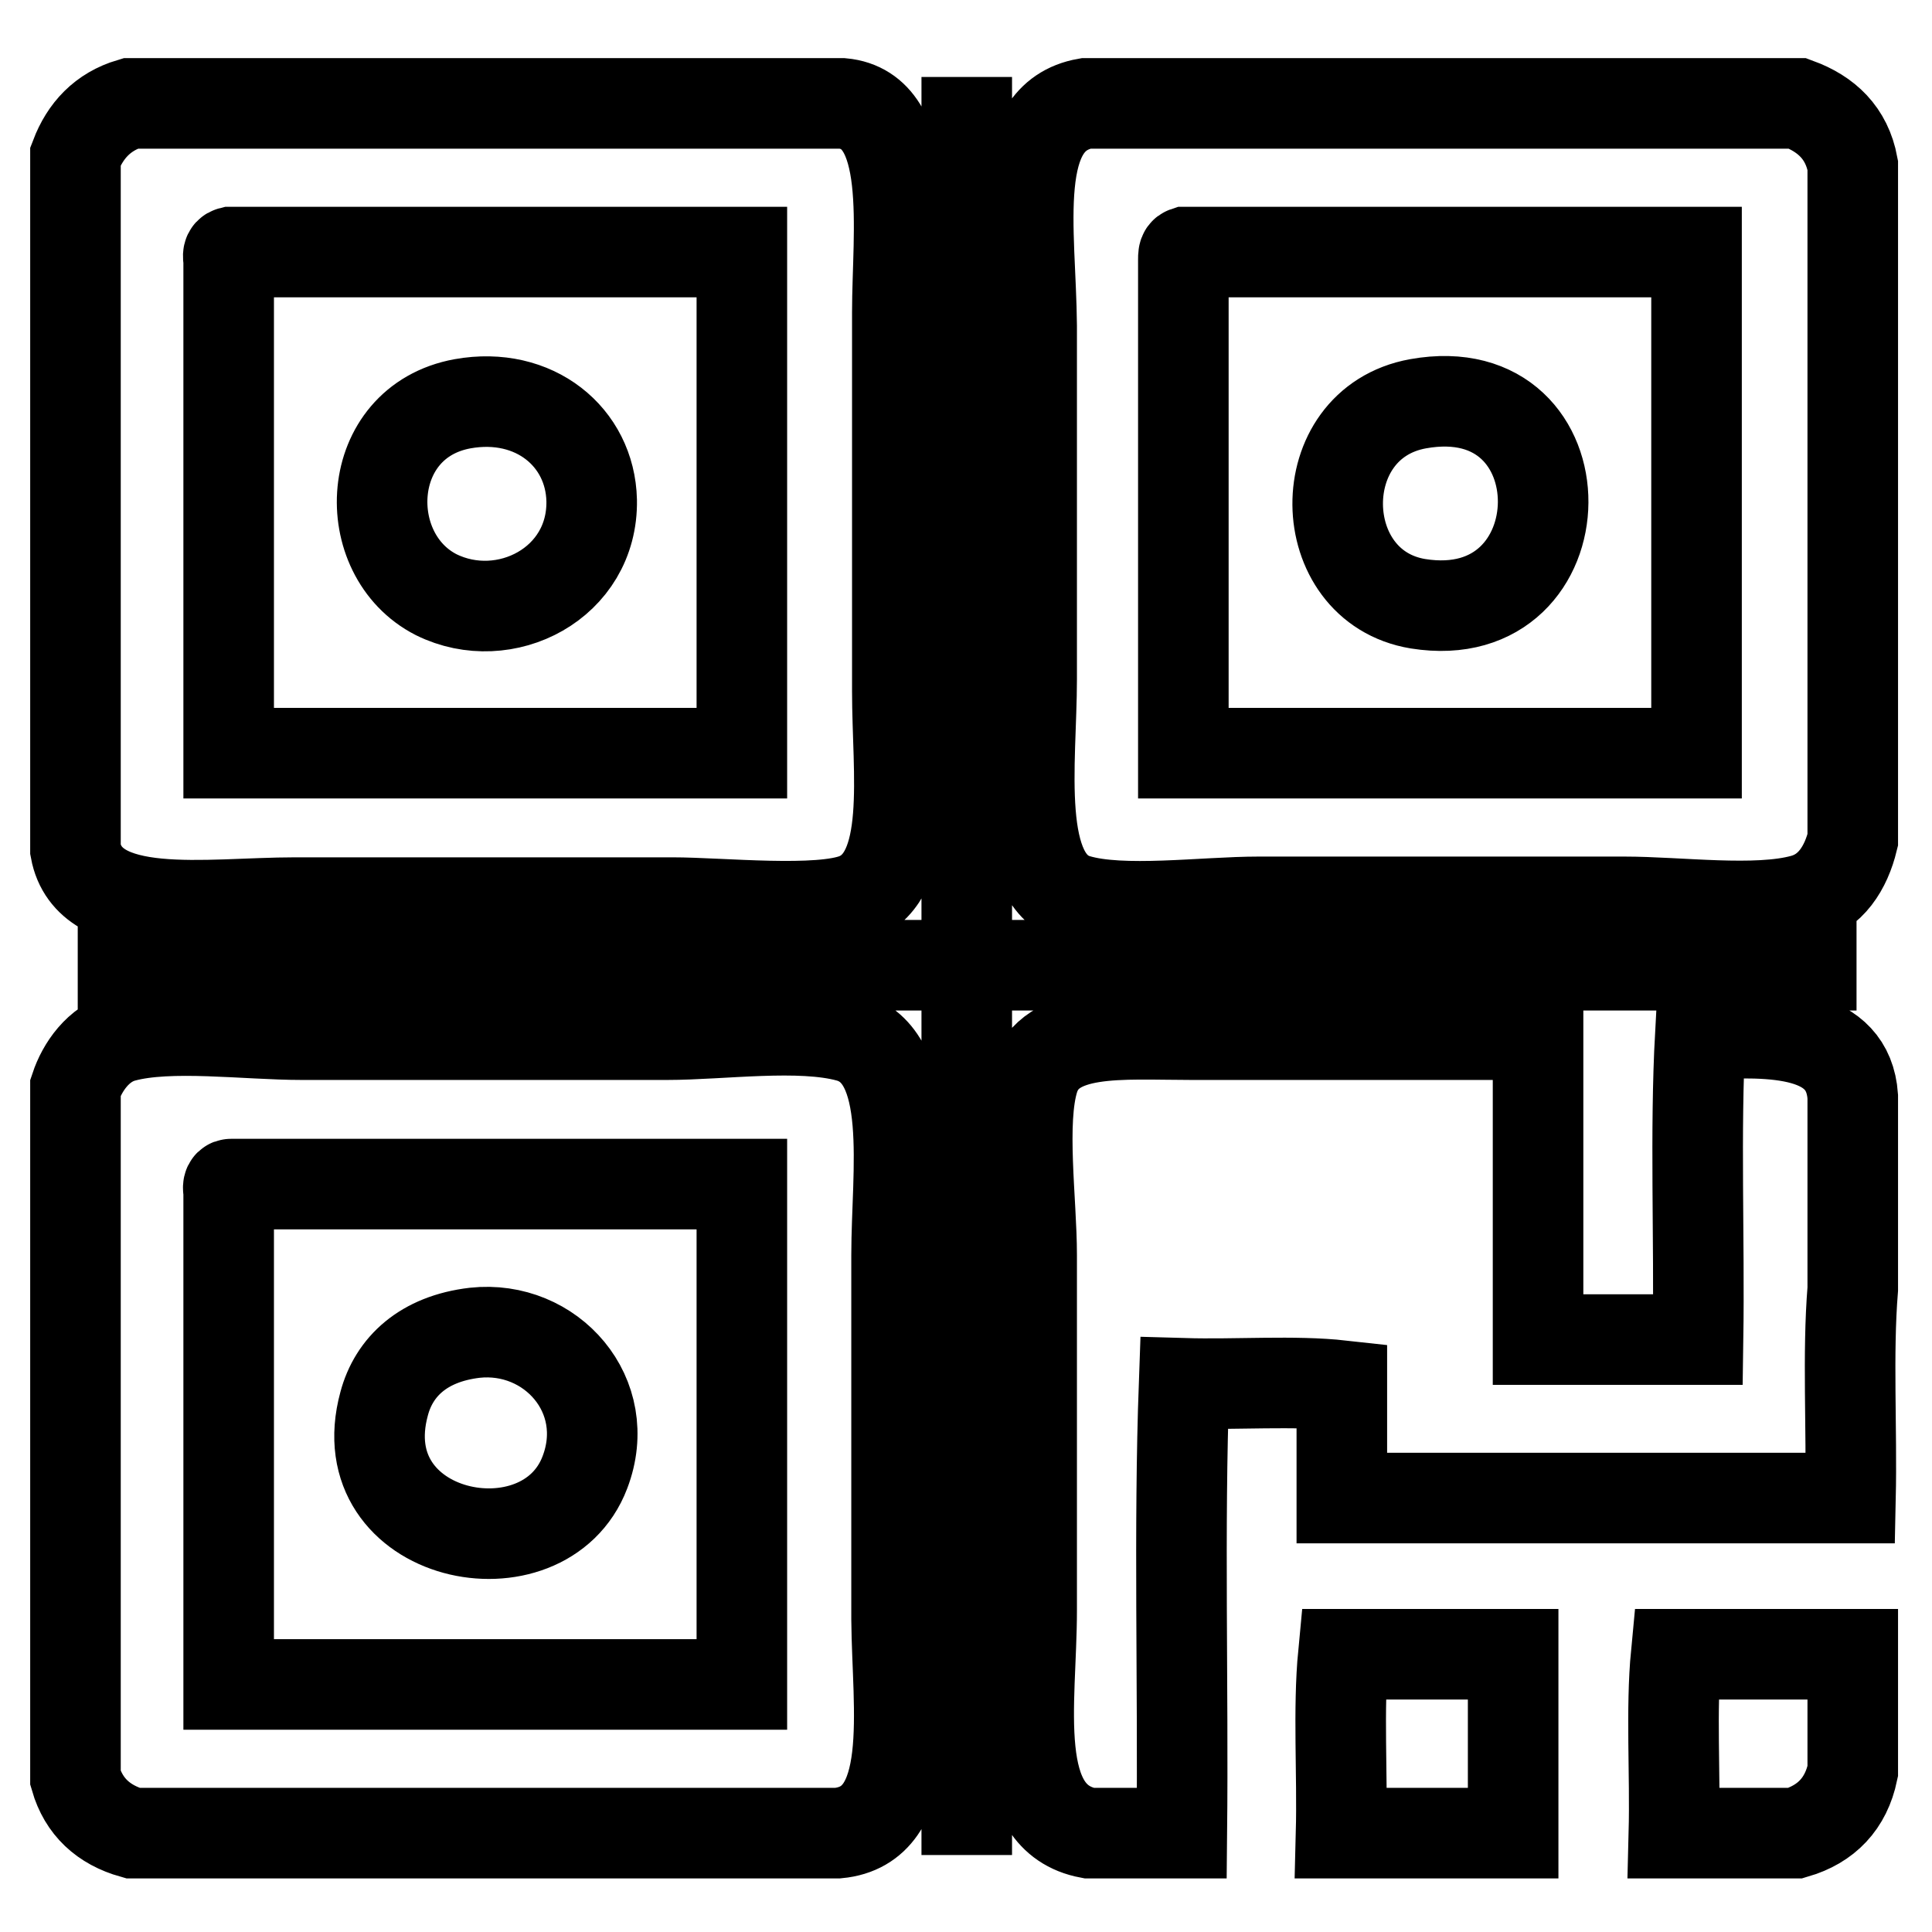 <?xml version="1.0" encoding="utf-8"?>
<!-- Svg Vector Icons : http://www.onlinewebfonts.com/icon -->
<!DOCTYPE svg PUBLIC "-//W3C//DTD SVG 1.1//EN" "http://www.w3.org/Graphics/SVG/1.1/DTD/svg11.dtd">
<svg version="1.1" xmlns="http://www.w3.org/2000/svg" xmlns:xlink="http://www.w3.org/1999/xlink" x="0px" y="0px" viewBox="0 0 256 256" enable-background="new 0 0 256 256" xml:space="preserve">
<g> <path stroke-width="12" fill-opacity="0" stroke="#000000"  d="M10.3,127.9H246 M128.1,245.8V10.2 M17.3,13.7h94.3c9.6,0.9,7.3,17.1,7.3,27.7v50.2 c0,10.9,2.1,24.3-5.4,27.4c-4.9,2-18,0.6-24.4,0.6h-50c-11.6,0-27.3,2.7-29.1-7V20.7C11.3,17.3,13.6,14.8,17.3,13.7L17.3,13.7z  M30.3,34.4v65.4h68V33.4H30.6C30.2,33.5,30.2,33.9,30.3,34.4L30.3,34.4z M143.9,13.7h94.3c3.8,1.4,6.5,3.9,7.3,8.2v89.4 c-0.9,3.7-2.9,6.9-6.6,7.9c-6.2,1.7-16.4,0.3-23.7,0.3h-48.4c-7.3,0-18.1,1.5-24.1-0.3c-8.4-2.5-6-18.2-6-29.2V43.2 C136.6,30.5,133.7,15.5,143.9,13.7L143.9,13.7z M156.8,34.4v65.4h68V33.4h-67.7C156.8,33.5,156.8,33.9,156.8,34.4L156.8,34.4z  M61.3,53.5c9.5-1.7,16.9,4.4,17.1,12.8c0.2,11-11.5,17-20.6,12.5C47.4,73.5,48.1,55.9,61.3,53.5L61.3,53.5z M187.9,53.5 c22.3-4,21.9,30,0,26.5C173.9,77.7,173.5,56.1,187.9,53.5L187.9,53.5z M111,242.9H17.6c-3.9-1.1-6.5-3.5-7.6-7.3v-91.5 c0.9-2.7,3-5.8,6.3-6.7c6.2-1.7,16.3-0.3,23.7-0.3h48.4c7.2,0,17.6-1.5,24.1,0.3c8.8,2.5,6.3,17.9,6.3,28.9v48.3 C118.9,226.5,121.5,241.9,111,242.9L111,242.9z M30.3,157.8v65.4h68v-66.3H30.6C30.2,156.9,30.2,157.4,30.3,157.8L30.3,157.8z  M245.5,145.3v25.5c-0.7,8.6-0.1,18.5-0.3,27.7h-67.4v-14.9c-6.3-0.7-14-0.1-20.9-0.3c-0.7,19.3-0.1,39.8-0.3,59.6h-12.3 c-10.6-2-7.6-17.3-7.6-29.5v-47.1c0-7.1-1.5-17.7,0.3-23.4c2.2-6.8,11.5-5.8,20.9-5.8h45.9v40.4h21.2c0.2-13.4-0.4-27.6,0.3-40.4 C235.4,136.5,244.9,136.7,245.5,145.3L245.5,145.3z M62.9,176.6c10.1-1.1,18.5,8.3,14.6,18.5c-5.4,14.2-31.5,8.9-26.6-9.1 C52.2,181.1,56.1,177.4,62.9,176.6L62.9,176.6z M200.5,242.9h-22.8c0.2-7.8-0.4-16.4,0.3-23.7h22.5V242.9L200.5,242.9z  M245.5,219.2v15.5c-0.9,4.3-3.5,7-7.6,8.2h-16.1c0.2-7.8-0.4-16.4,0.3-23.7C229.8,219.2,237.7,219.2,245.5,219.2L245.5,219.2z"/></g>
</svg>